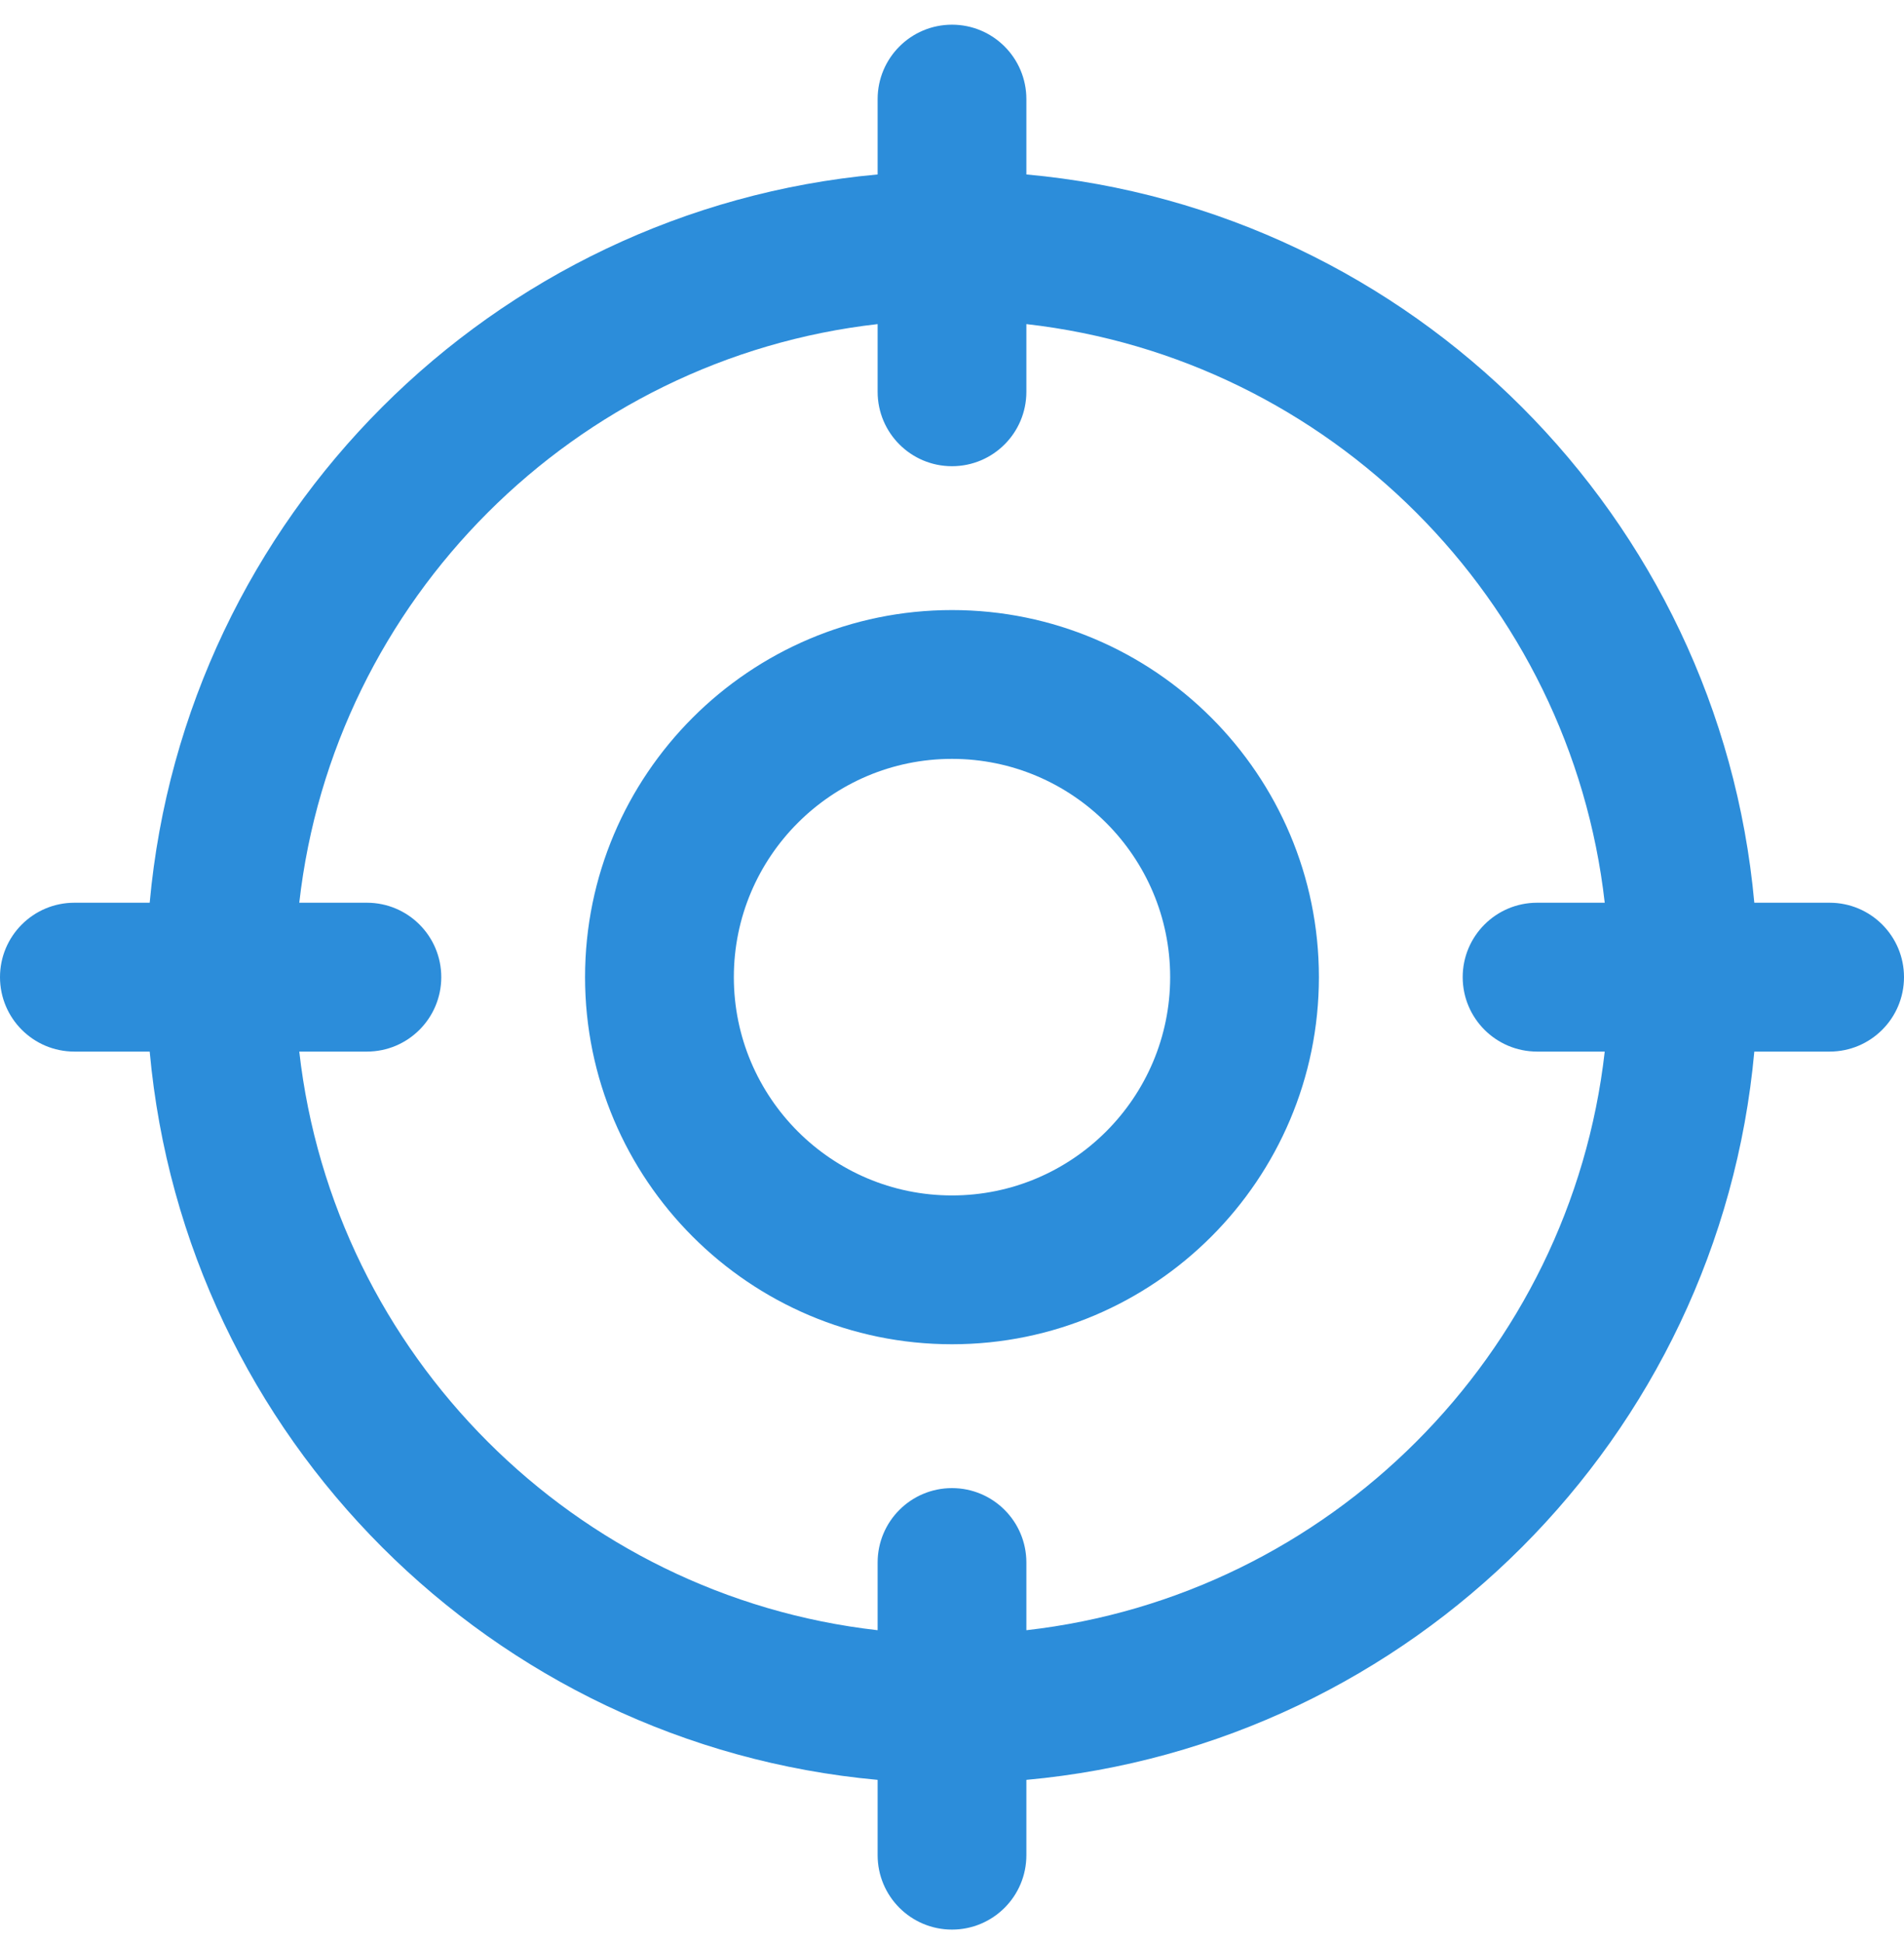 <svg width="50" height="51" viewBox="0 0 50 51" fill="none" xmlns="http://www.w3.org/2000/svg">
<g clip-path="url(#clip0_243_5189)">
<path d="M48.047 23.695H46.069C45.148 13.565 37.081 5.5 26.953 4.579V2.602C26.953 1.523 26.079 0.648 25 0.648C23.921 0.648 23.047 1.523 23.047 2.602V4.579C12.917 5.5 4.852 13.567 3.931 23.695H1.953C0.874 23.695 0 24.57 0 25.648C0 26.727 0.874 27.602 1.953 27.602H3.931C4.852 37.732 12.919 45.797 23.047 46.718V48.695C23.047 49.774 23.921 50.648 25 50.648C26.079 50.648 26.953 49.774 26.953 48.695V46.718C37.083 45.796 45.148 37.73 46.069 27.602H48.047C49.126 27.602 50 26.727 50 25.648C50 24.57 49.126 23.695 48.047 23.695ZM26.953 42.79V41.013C26.953 39.934 26.079 39.06 25 39.06C23.921 39.06 23.047 39.934 23.047 41.013V42.79C15.091 41.889 8.759 35.557 7.859 27.602H9.635C10.714 27.602 11.588 26.727 11.588 25.648C11.588 24.57 10.714 23.695 9.635 23.695H7.859C8.759 15.74 15.091 9.408 23.047 8.507V10.284C23.047 11.363 23.921 12.237 25 12.237C26.079 12.237 26.953 11.363 26.953 10.284V8.507C34.909 9.408 41.241 15.74 42.141 23.695H40.365C39.286 23.695 38.411 24.57 38.411 25.648C38.411 26.727 39.286 27.602 40.365 27.602H42.141C41.241 35.557 34.909 41.889 26.953 42.79ZM25 16.013C19.687 16.013 15.364 20.335 15.364 25.648C15.364 30.961 19.687 35.284 25 35.284C30.313 35.284 34.635 30.961 34.635 25.648C34.635 20.335 30.313 16.013 25 16.013ZM25 31.378C21.841 31.378 19.271 28.808 19.271 25.648C19.271 22.489 21.841 19.919 25 19.919C28.159 19.919 30.729 22.489 30.729 25.648C30.729 28.808 28.159 31.378 25 31.378Z" fill="#2C8DDA"/>
</g>
<defs>
<clipPath id="clip0_243_5189">
<rect width="50" height="50" fill="white" transform="translate(0 0.648)"/>
</clipPath>
</defs>
</svg>
